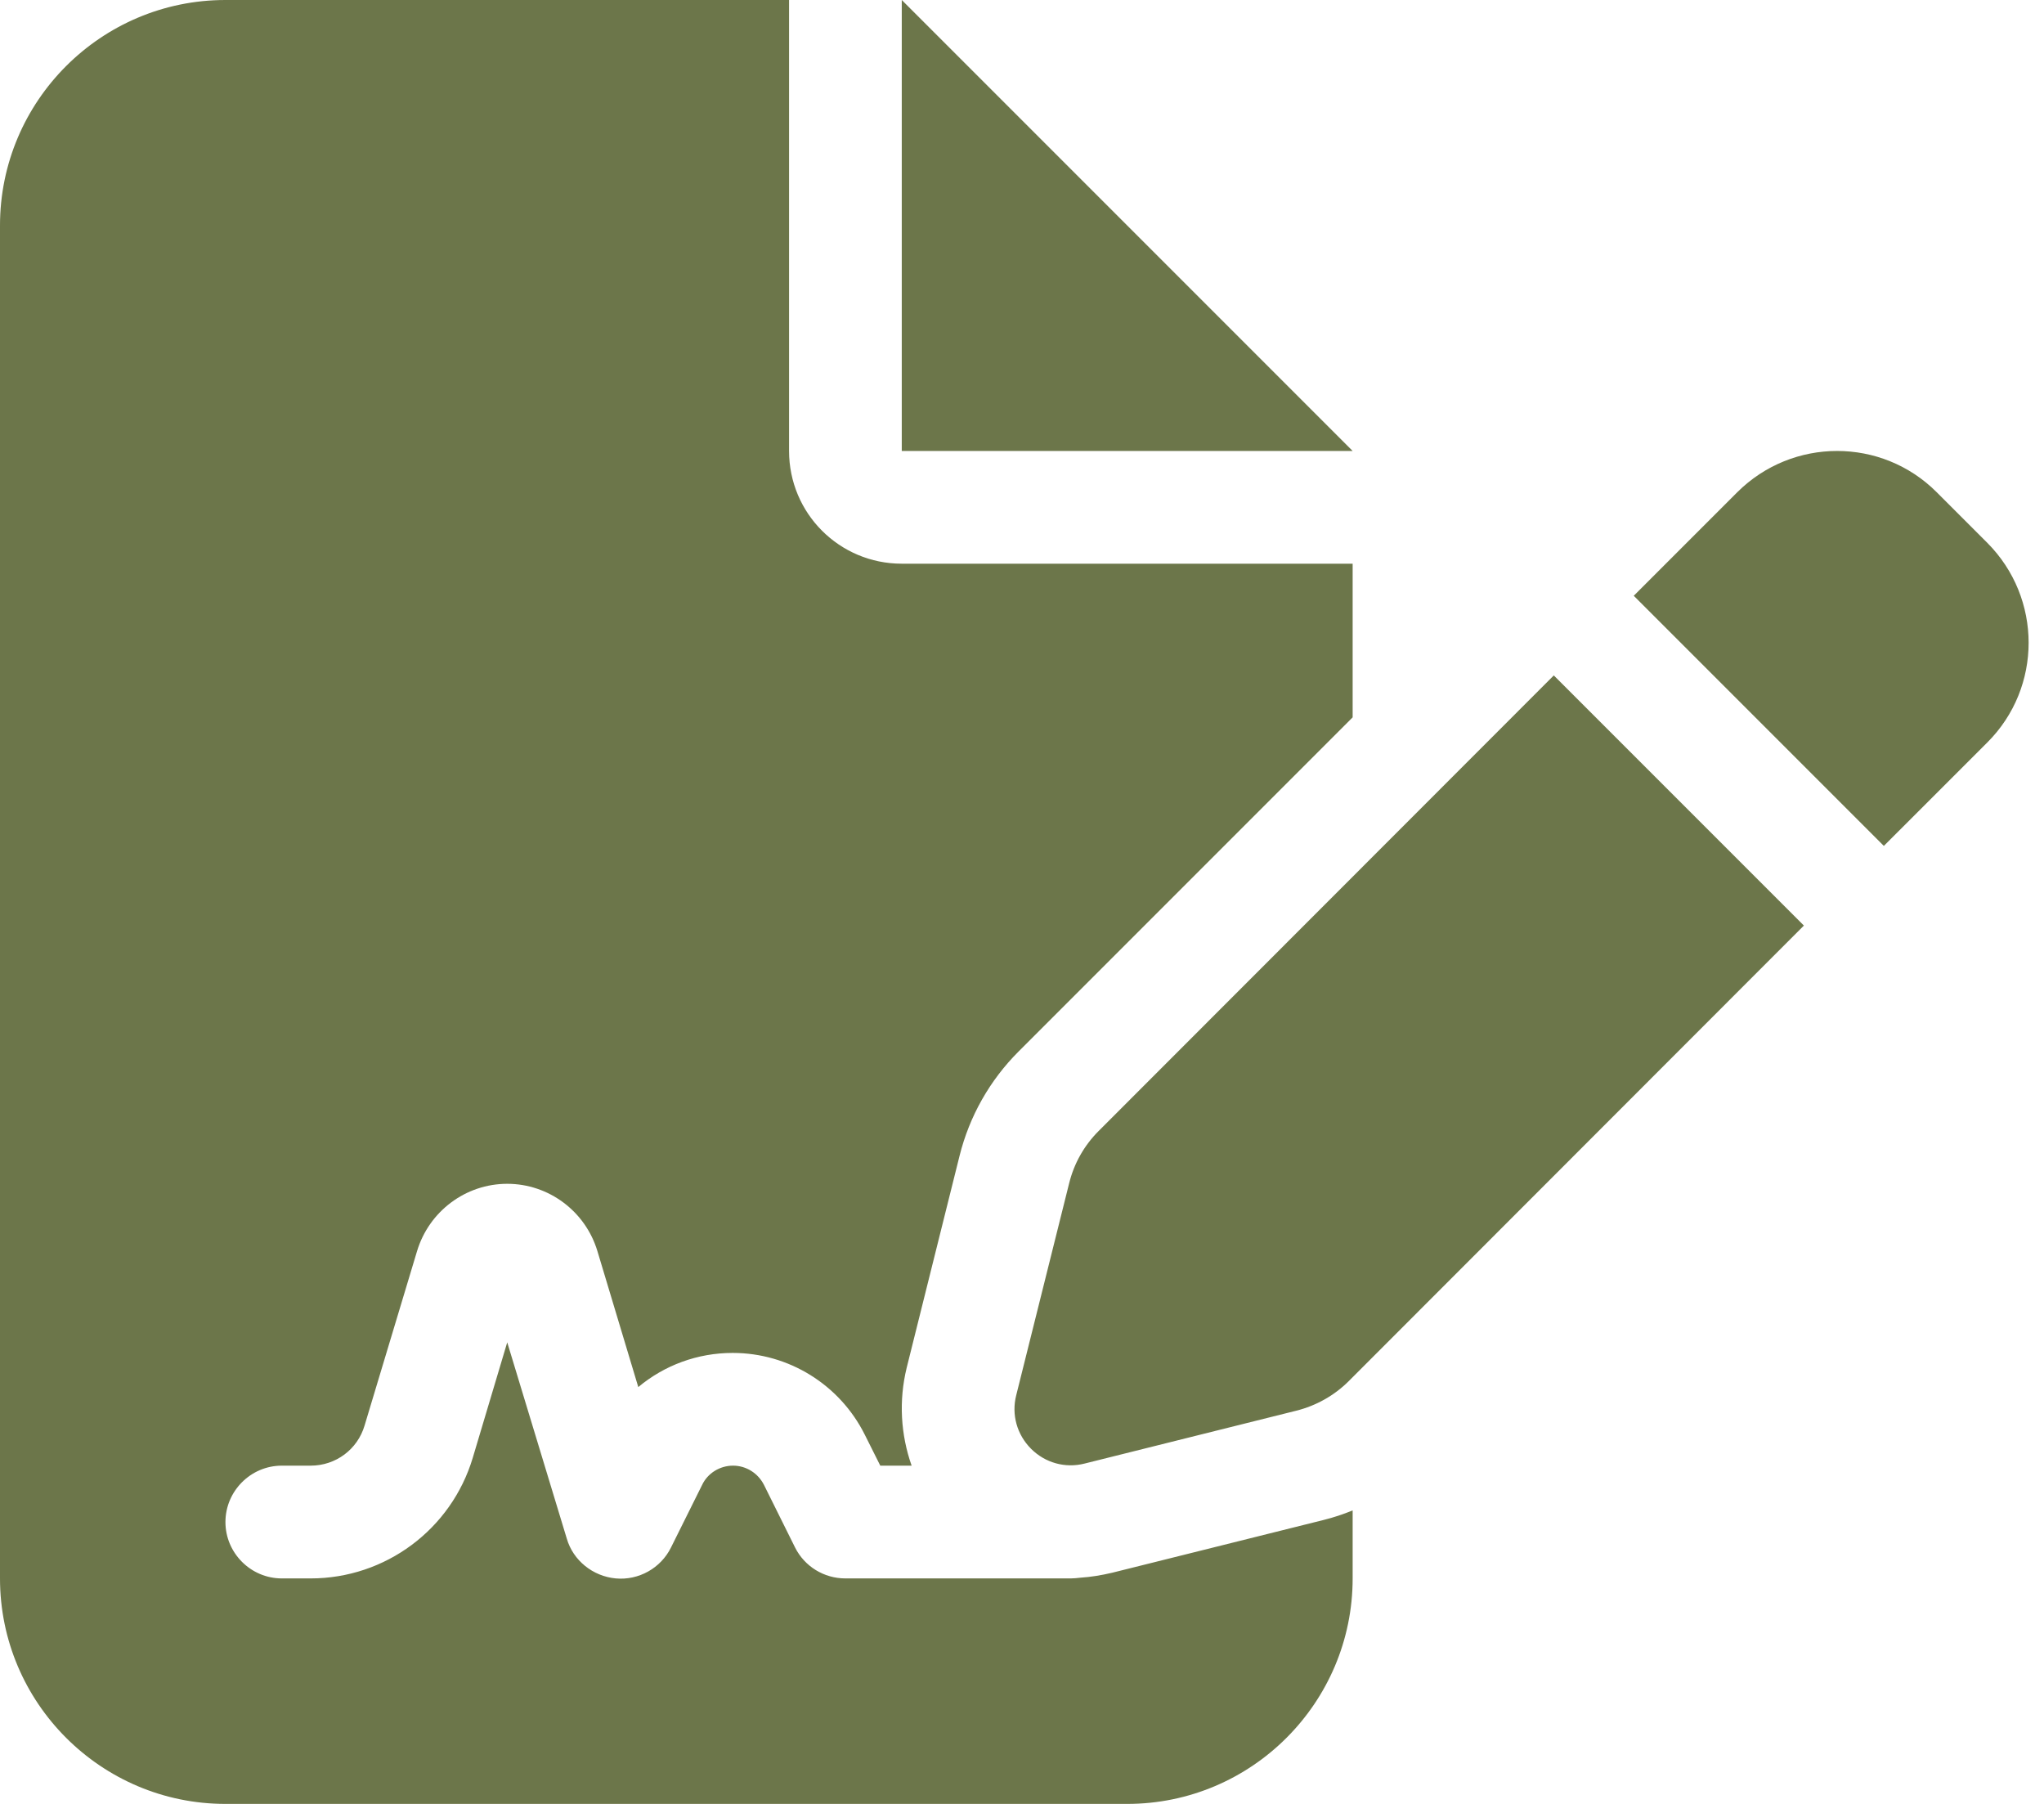 <svg width="51" height="45" viewBox="0 0 51 45" fill="none" xmlns="http://www.w3.org/2000/svg">
<g clip-path="url(#clip0_1068_12)">
<path d="M5.625 0C2.522 0 0 2.522 0 5.625V39.375C0 42.477 2.522 45 5.625 45H28.125C31.227 45 33.75 42.477 33.75 39.375V37.679C33.513 37.775 33.275 37.855 33.029 37.916L27.747 39.234C27.483 39.296 27.22 39.34 26.956 39.357C26.877 39.366 26.798 39.375 26.719 39.375H21.094C20.558 39.375 20.074 39.076 19.837 38.602L19.064 37.046C18.914 36.747 18.615 36.562 18.29 36.562C17.965 36.562 17.657 36.747 17.517 37.046L16.743 38.602C16.488 39.12 15.935 39.428 15.363 39.375C14.792 39.322 14.3 38.927 14.142 38.382L12.656 33.486L11.795 36.369C11.259 38.153 9.615 39.375 7.752 39.375H7.031C6.258 39.375 5.625 38.742 5.625 37.969C5.625 37.195 6.258 36.562 7.031 36.562H7.752C8.376 36.562 8.921 36.158 9.097 35.56L10.406 31.21C10.705 30.217 11.619 29.531 12.656 29.531C13.693 29.531 14.607 30.217 14.906 31.21L15.926 34.602C16.576 34.058 17.402 33.75 18.281 33.75C19.679 33.75 20.953 34.541 21.577 35.789L21.964 36.562H22.746C22.474 35.789 22.421 34.945 22.623 34.119L23.941 28.837C24.188 27.844 24.697 26.947 25.418 26.227L33.75 17.895V14.062H22.5C20.944 14.062 19.688 12.806 19.688 11.25V0H5.625ZM22.5 0V11.25H33.75L22.5 0ZM48.322 12.278C46.951 10.907 44.727 10.907 43.348 12.278L40.764 14.862L47.004 21.102L49.588 18.519C50.959 17.148 50.959 14.924 49.588 13.544L48.322 12.278ZM27.413 28.213C27.053 28.573 26.798 29.021 26.675 29.523L25.356 34.805C25.233 35.288 25.374 35.789 25.726 36.141C26.077 36.492 26.578 36.633 27.061 36.51L32.344 35.191C32.836 35.068 33.293 34.813 33.653 34.453L45.009 23.089L38.769 16.849L27.413 28.213Z" fill="#6C764A"/>
</g>
<defs>
<clipPath id="clip0_1068_12">
<rect width="50.625" height="45" fill="white"/>
</clipPath>
</defs>
</svg>

